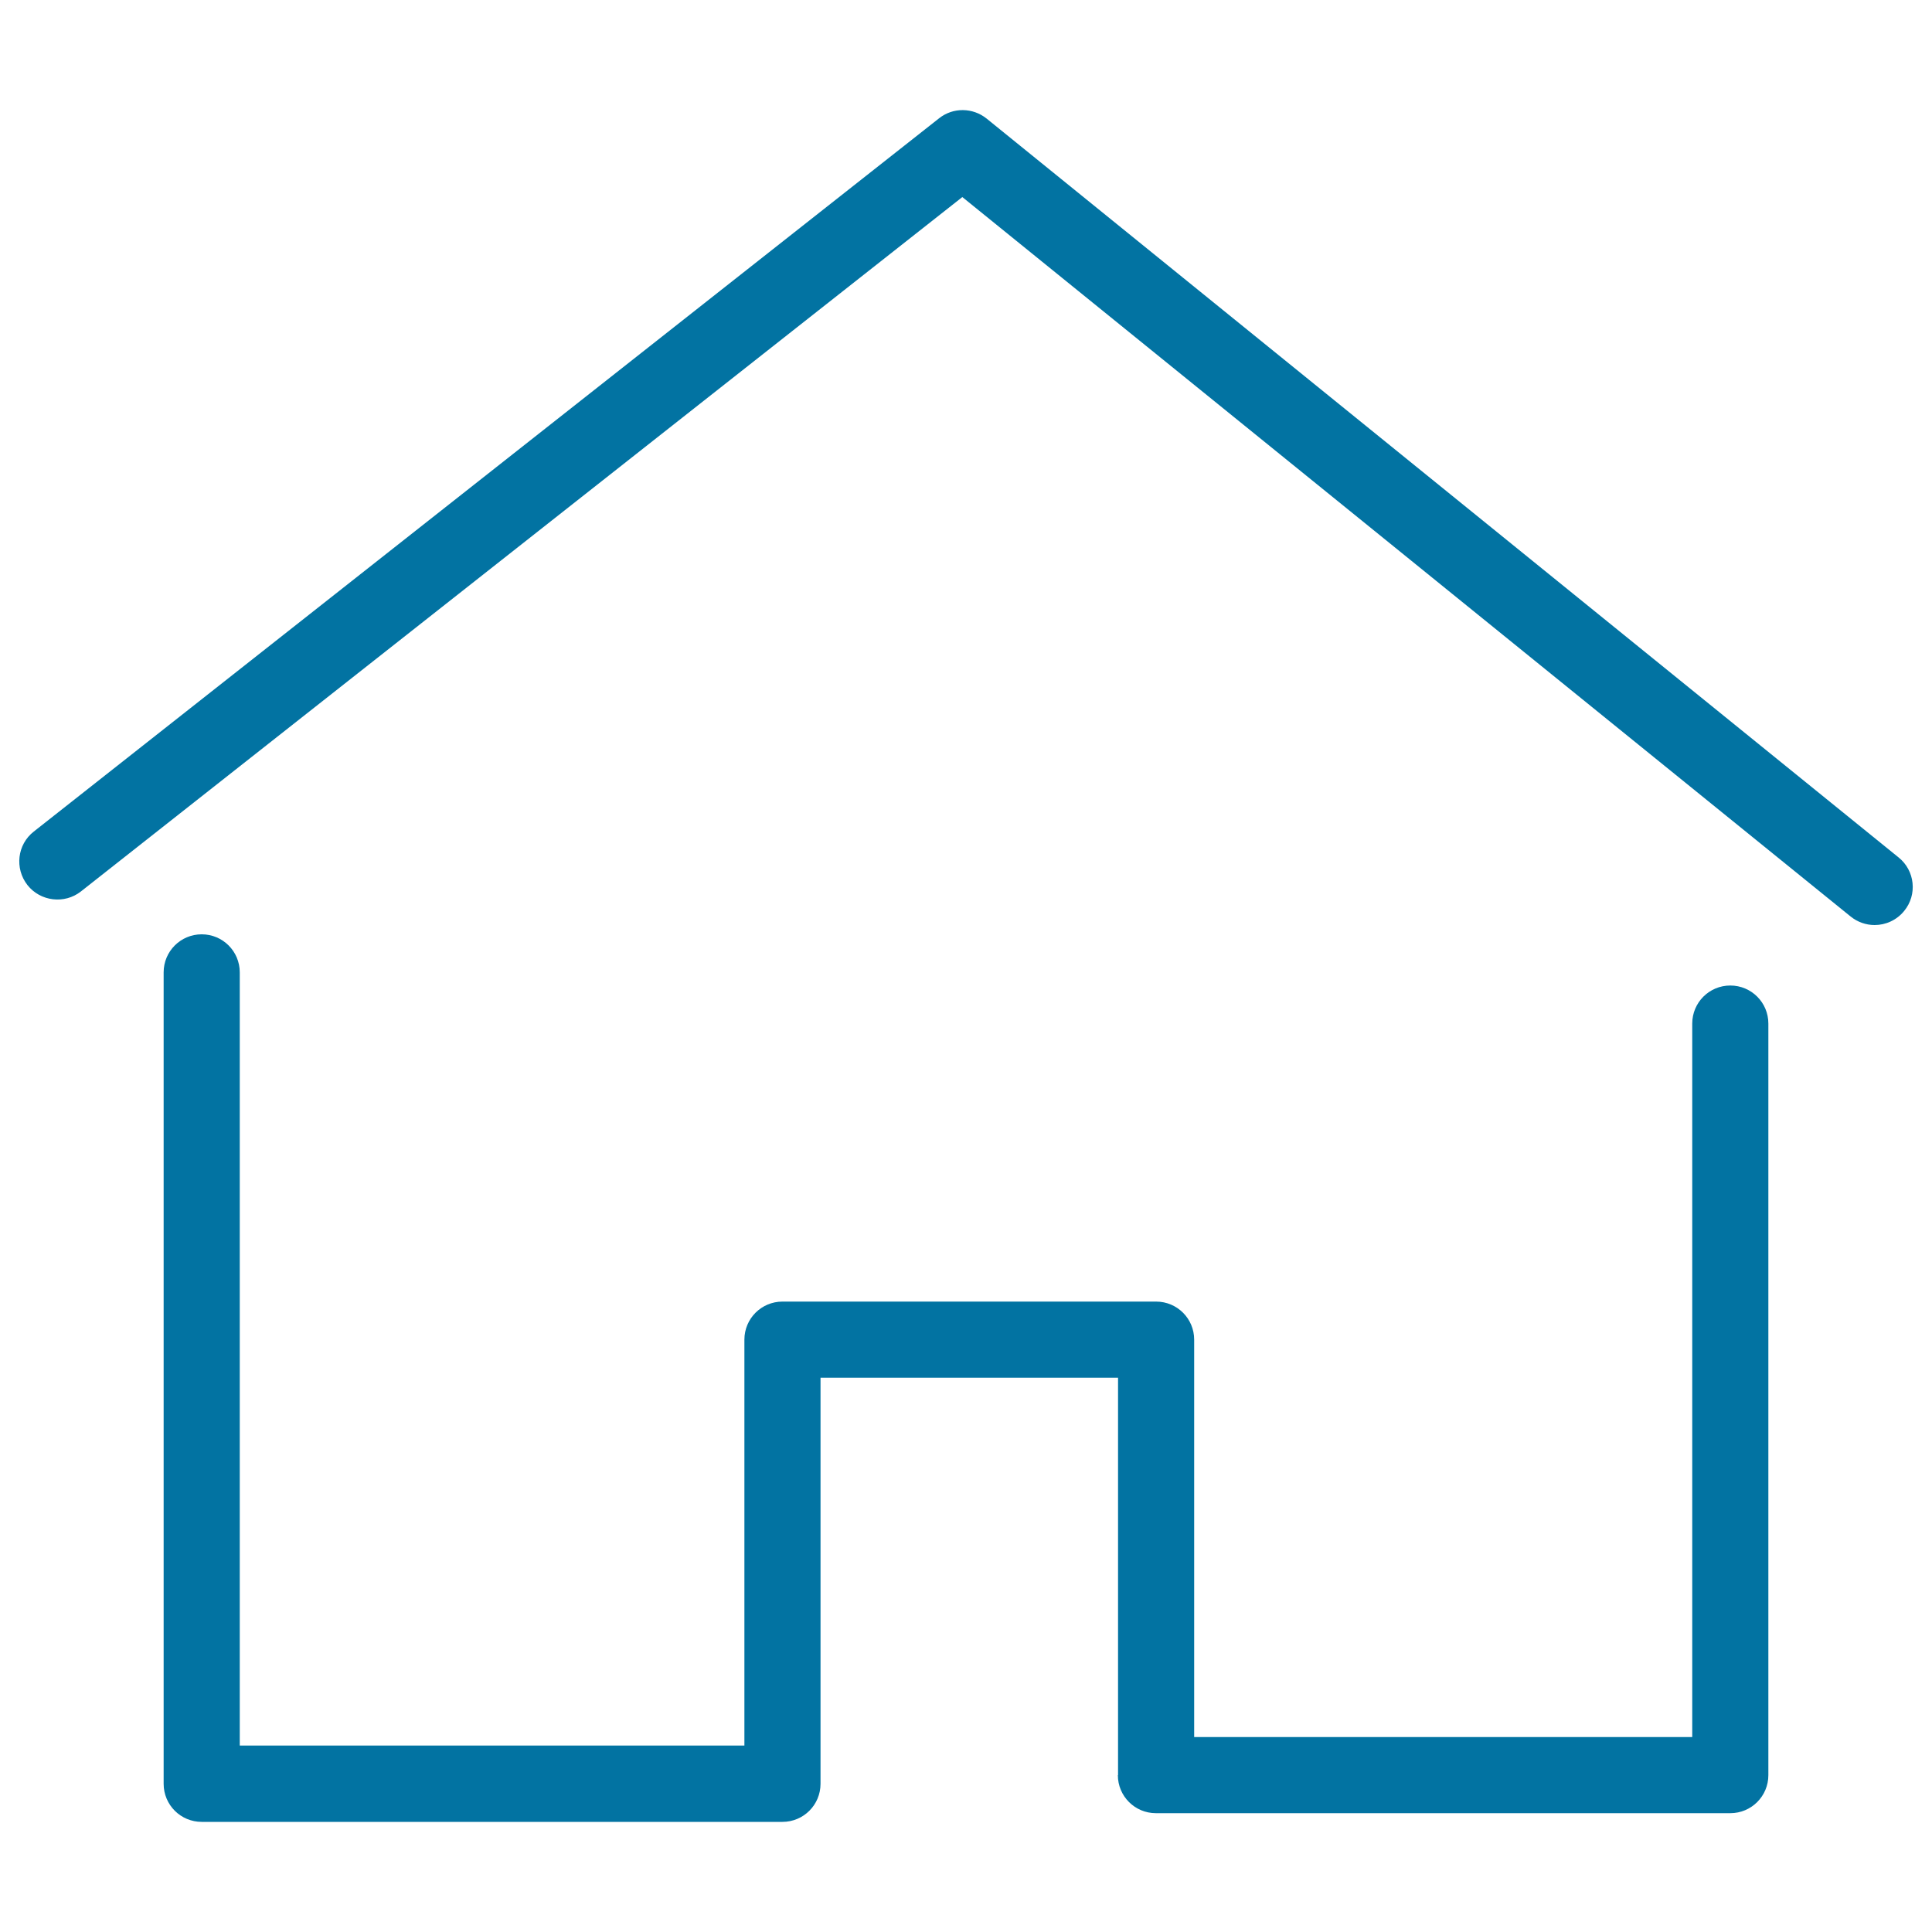 <svg xmlns="http://www.w3.org/2000/svg" viewBox="0 0 1000 1000" style="fill:#0273a2">
<title>Simple House Thin SVG icon</title>
<g><path d="M578.6,918.8c0,10.9,8.8,19.7,19.7,19.7h297.3c10.9,0,19.7-8.8,19.7-19.7v-389c0-10.9-8.8-19.7-19.7-19.7c-10.9,0-19.7,8.8-19.7,19.7v369.3H618.1V693.4c0-10.9-8.8-19.7-19.7-19.7H405c-10.9,0-19.7,8.8-19.7,19.7v210.1H124.1V503.3c0-10.9-8.8-19.7-19.7-19.7c-10.9,0-19.7,8.8-19.7,19.7v420c0,10.9,8.8,19.7,19.7,19.7H405c10.9,0,19.7-8.8,19.7-19.7V713.1h154V918.8z"/><path d="M982.7,443.8l-472-382.4c-7.2-5.8-17.4-5.9-24.6-0.2L17.5,430.4c-8.6,6.7-10,19.1-3.3,27.7c6.7,8.5,19.2,10,27.7,3.3L498.1,102l459.8,372.4c3.6,2.9,8,4.4,12.4,4.4c5.7,0,11.4-2.5,15.3-7.3C992.5,463.1,991.2,450.6,982.7,443.8z"/></g>
</svg>